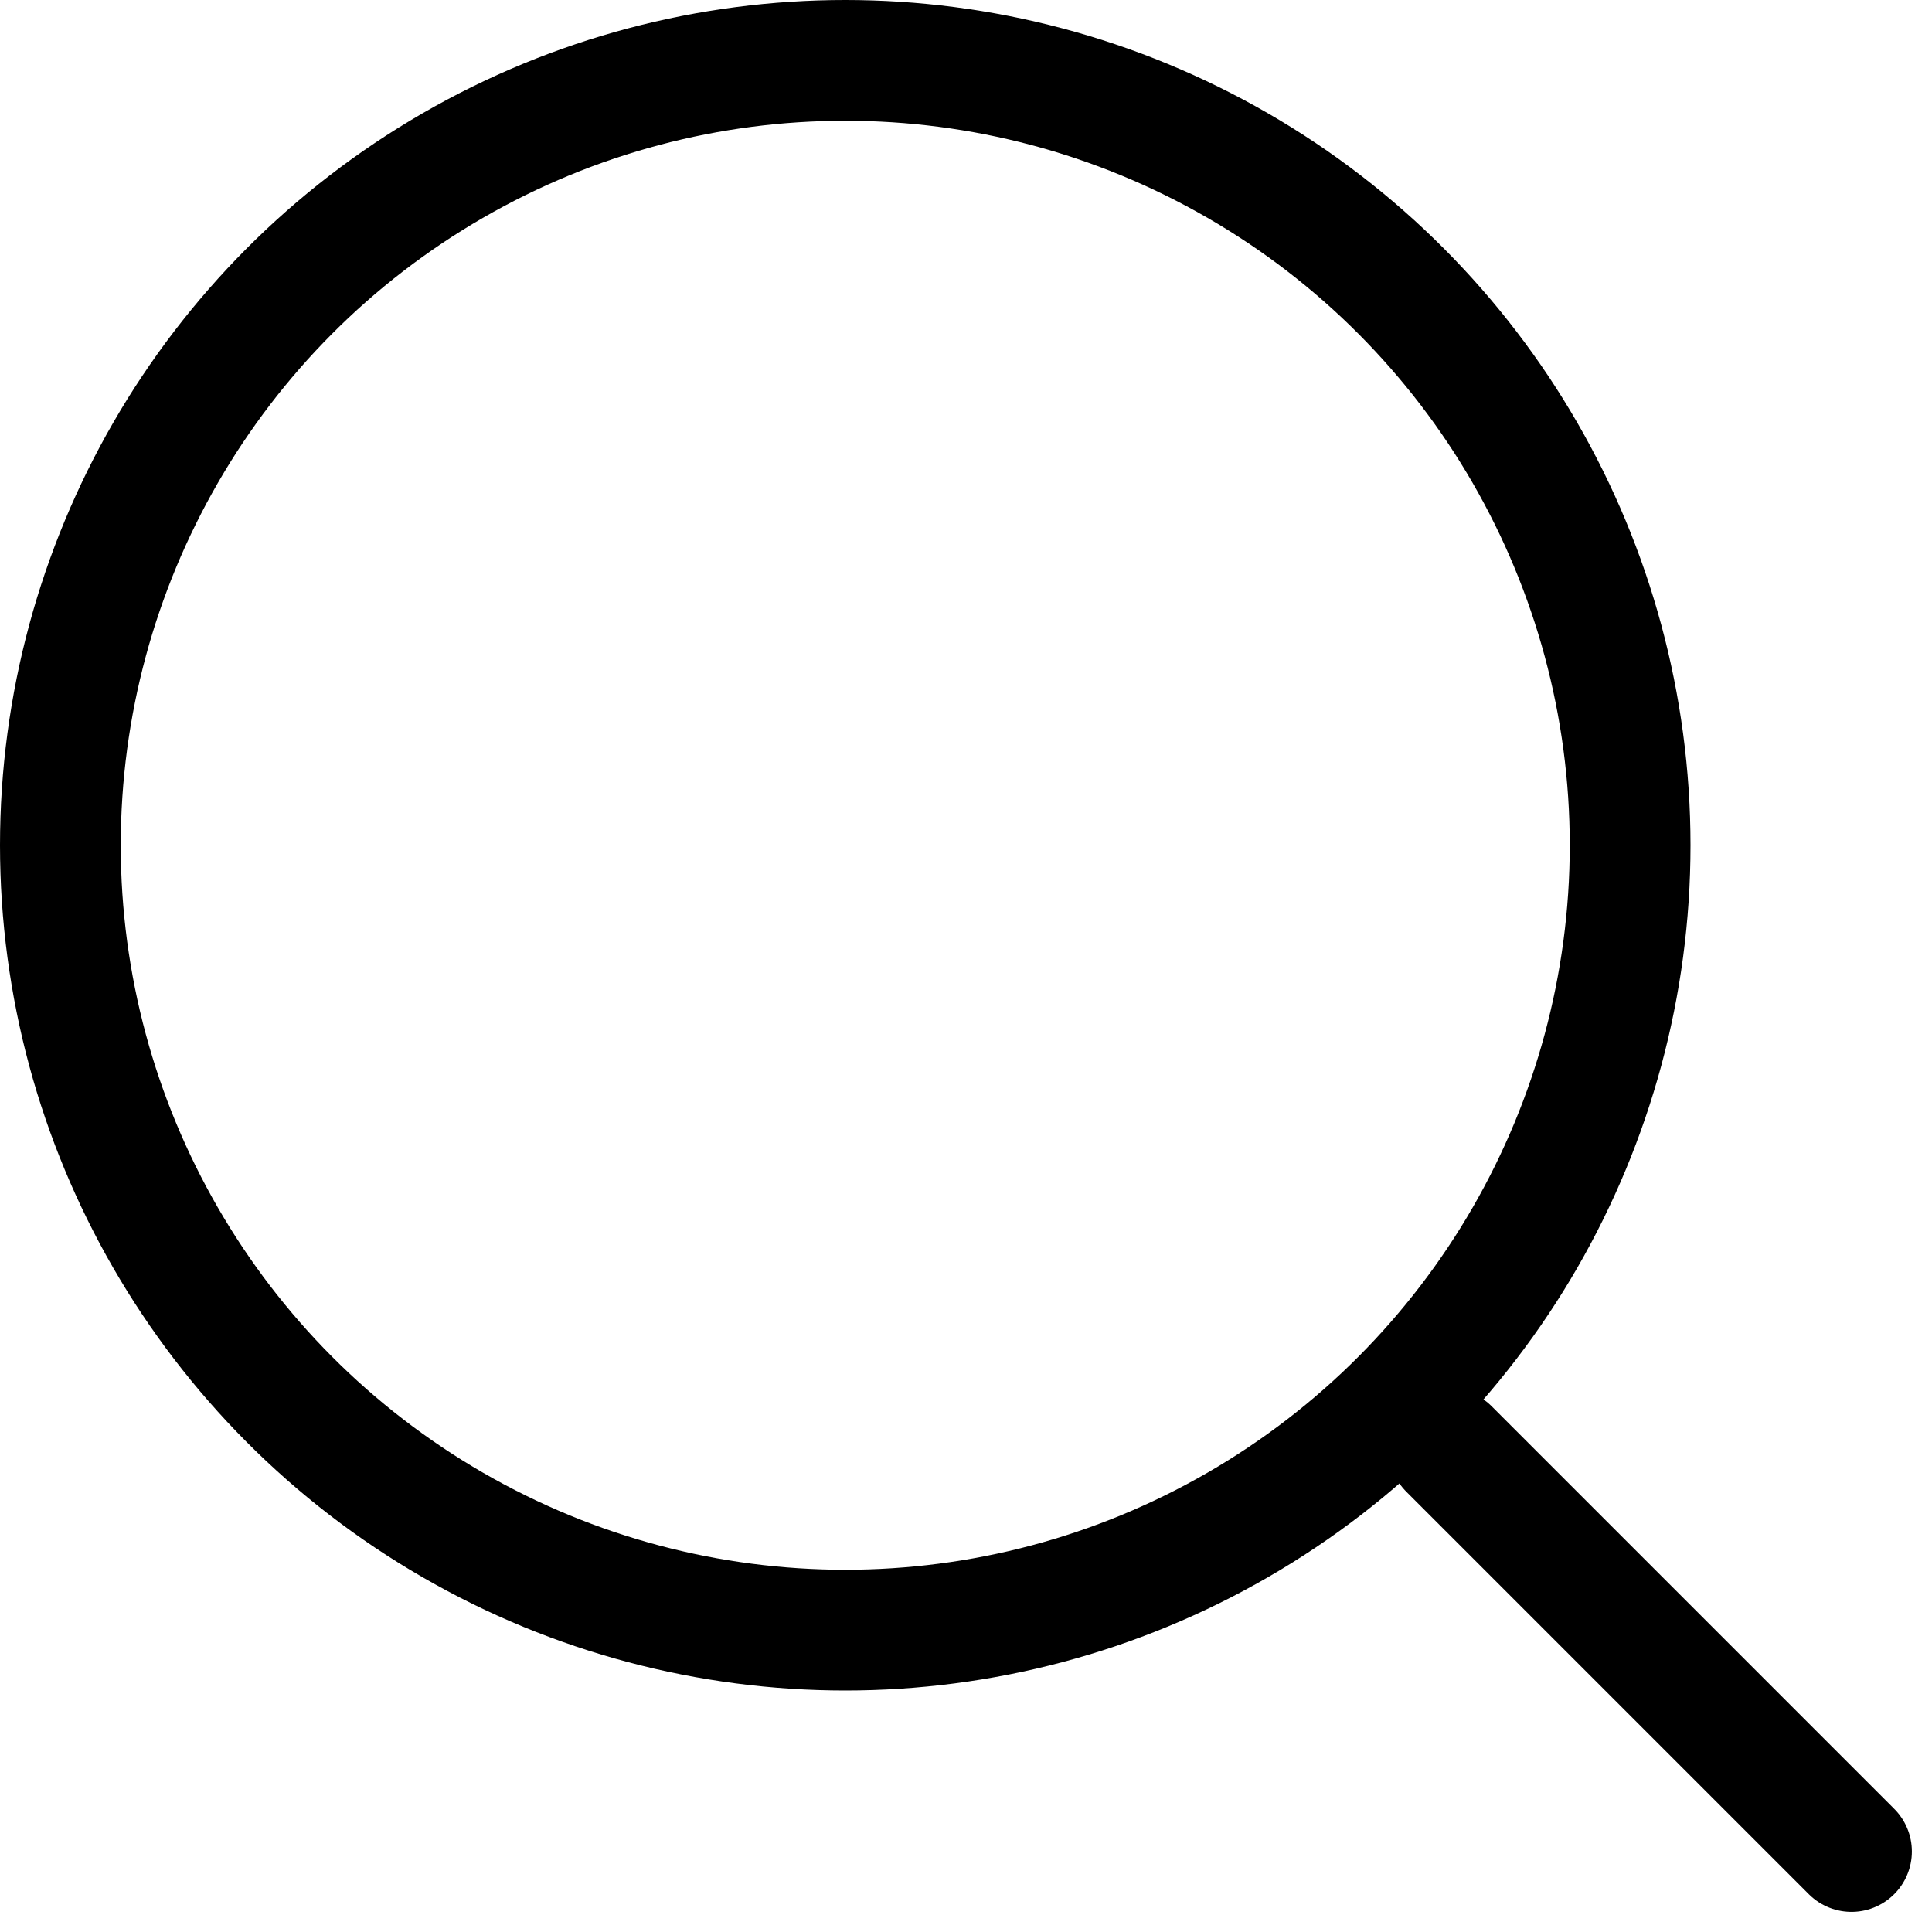 <svg xmlns:xlink="http://www.w3.org/1999/xlink" xmlns="http://www.w3.org/2000/svg" fill="none" height="24" viewBox="0 0 24 24" width="24">
    <path d="M18 18L23 23" stroke-linecap="round" stroke-width="1.5px" stroke="#000000" fill="none"/>
    <circle cx="10.5" cy="10.5" r="9.75" stroke-width="1.5px" stroke="#000000" fill="none"/>
</svg>